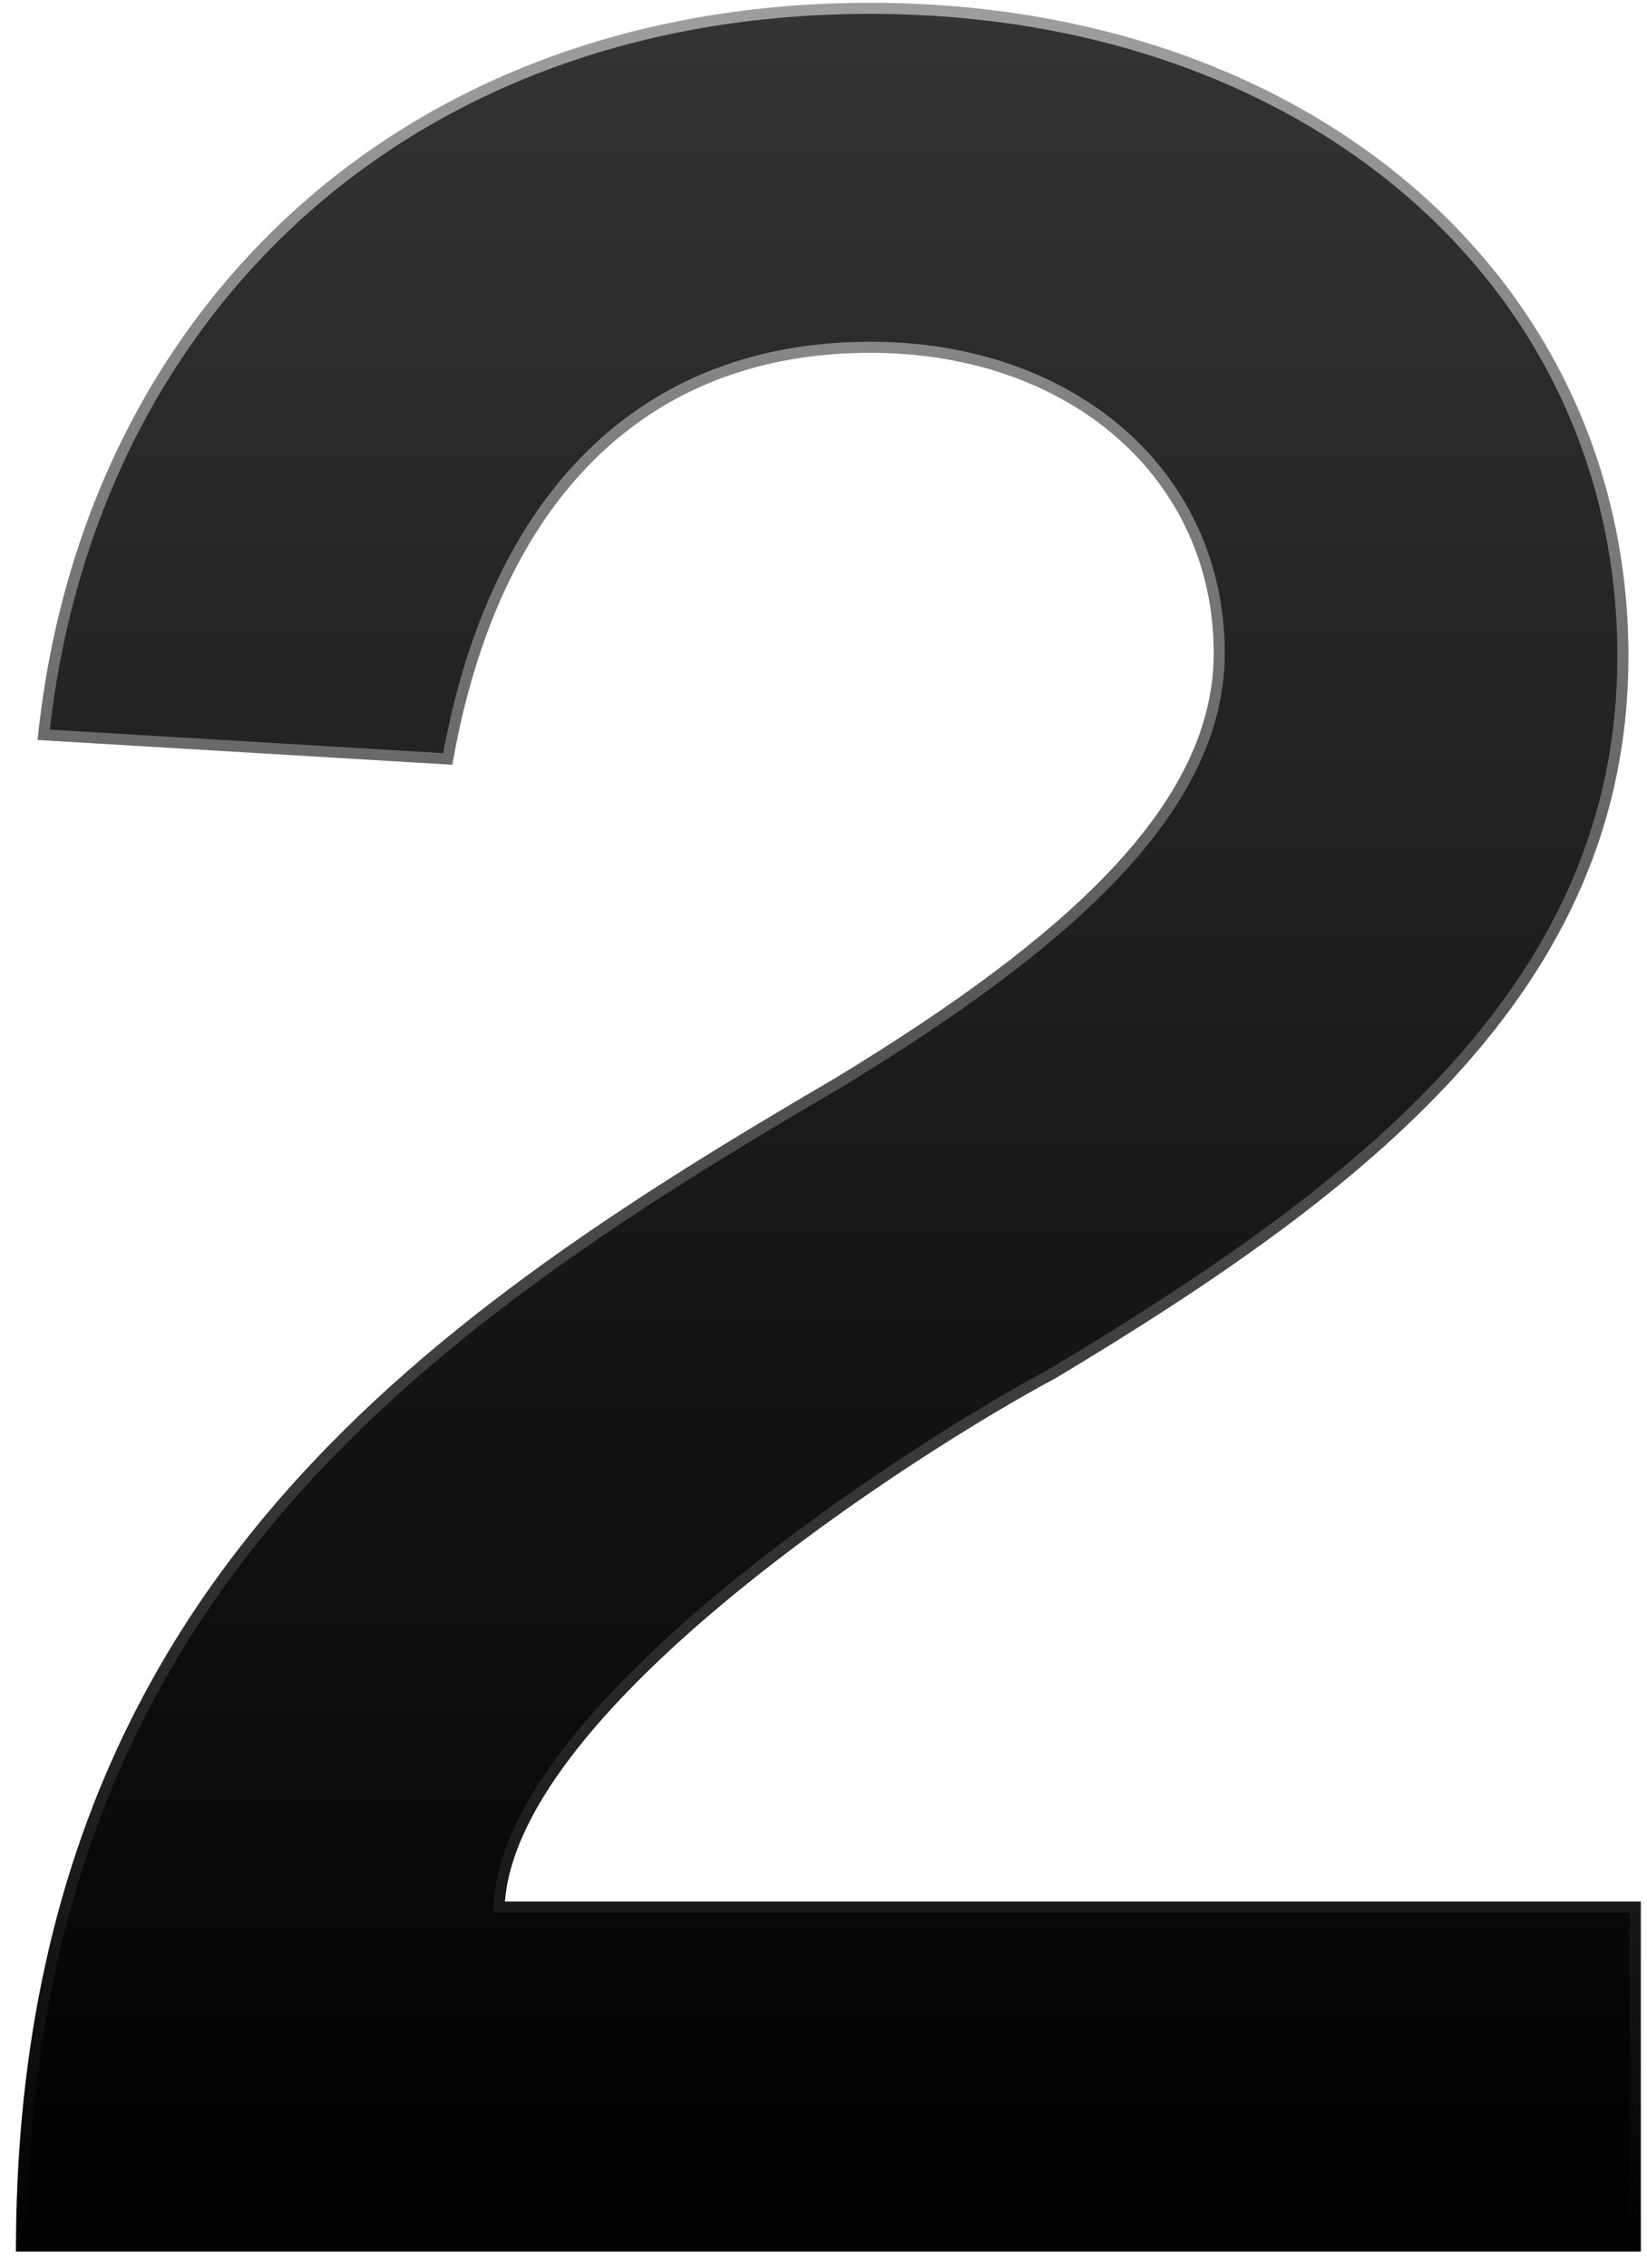 <svg width="149" height="205" viewBox="0 0 149 205" fill="none" xmlns="http://www.w3.org/2000/svg">
<g clip-path="url(#clip0_2392_3628)">
<path d="M45.681 172.393H147.941V203.033H1.942C2.043 174.012 10.938 153.34 24.539 137.145C38.233 120.837 56.714 109.044 75.893 97.845L75.901 97.84C86.273 91.533 94.858 85.345 100.854 78.996C106.852 72.646 110.301 66.089 110.301 59.053C110.301 43.038 97.134 31.393 78.721 31.393C68.524 31.393 59.993 34.725 53.485 41.126C47.064 47.442 42.649 56.709 40.506 68.607L3.952 66.425C8.051 28.306 36.61 0.753 78.721 0.753C118.277 0.753 146.821 25.516 146.821 59.333C146.821 89.259 123.291 107.327 95.274 124.138C88.948 127.513 76.817 134.947 66.084 143.751C60.714 148.156 55.679 152.915 51.895 157.692C48.119 162.458 45.544 167.296 45.182 171.853L45.14 172.393H45.681Z" fill="url(#paint0_linear_2392_3628)" stroke="url(#paint1_linear_2392_3628)"/>
</g>
<defs>
<linearGradient id="paint0_linear_2392_3628" x1="91.916" y1="0.059" x2="91.916" y2="203.522" gradientUnits="userSpaceOnUse">
<stop stop-color="#343434"/>
<stop offset="1"/>
</linearGradient>
<linearGradient id="paint1_linear_2392_3628" x1="92.847" y1="2.104" x2="92.847" y2="203.522" gradientUnits="userSpaceOnUse">
<stop stop-color="#9D9D9D"/>
<stop offset="1"/>
</linearGradient>
<clipPath id="clip0_2392_3628">
<rect width="148" height="204" fill="white" transform="translate(0.5 0.25)"/>
</clipPath>
</defs>
</svg>
